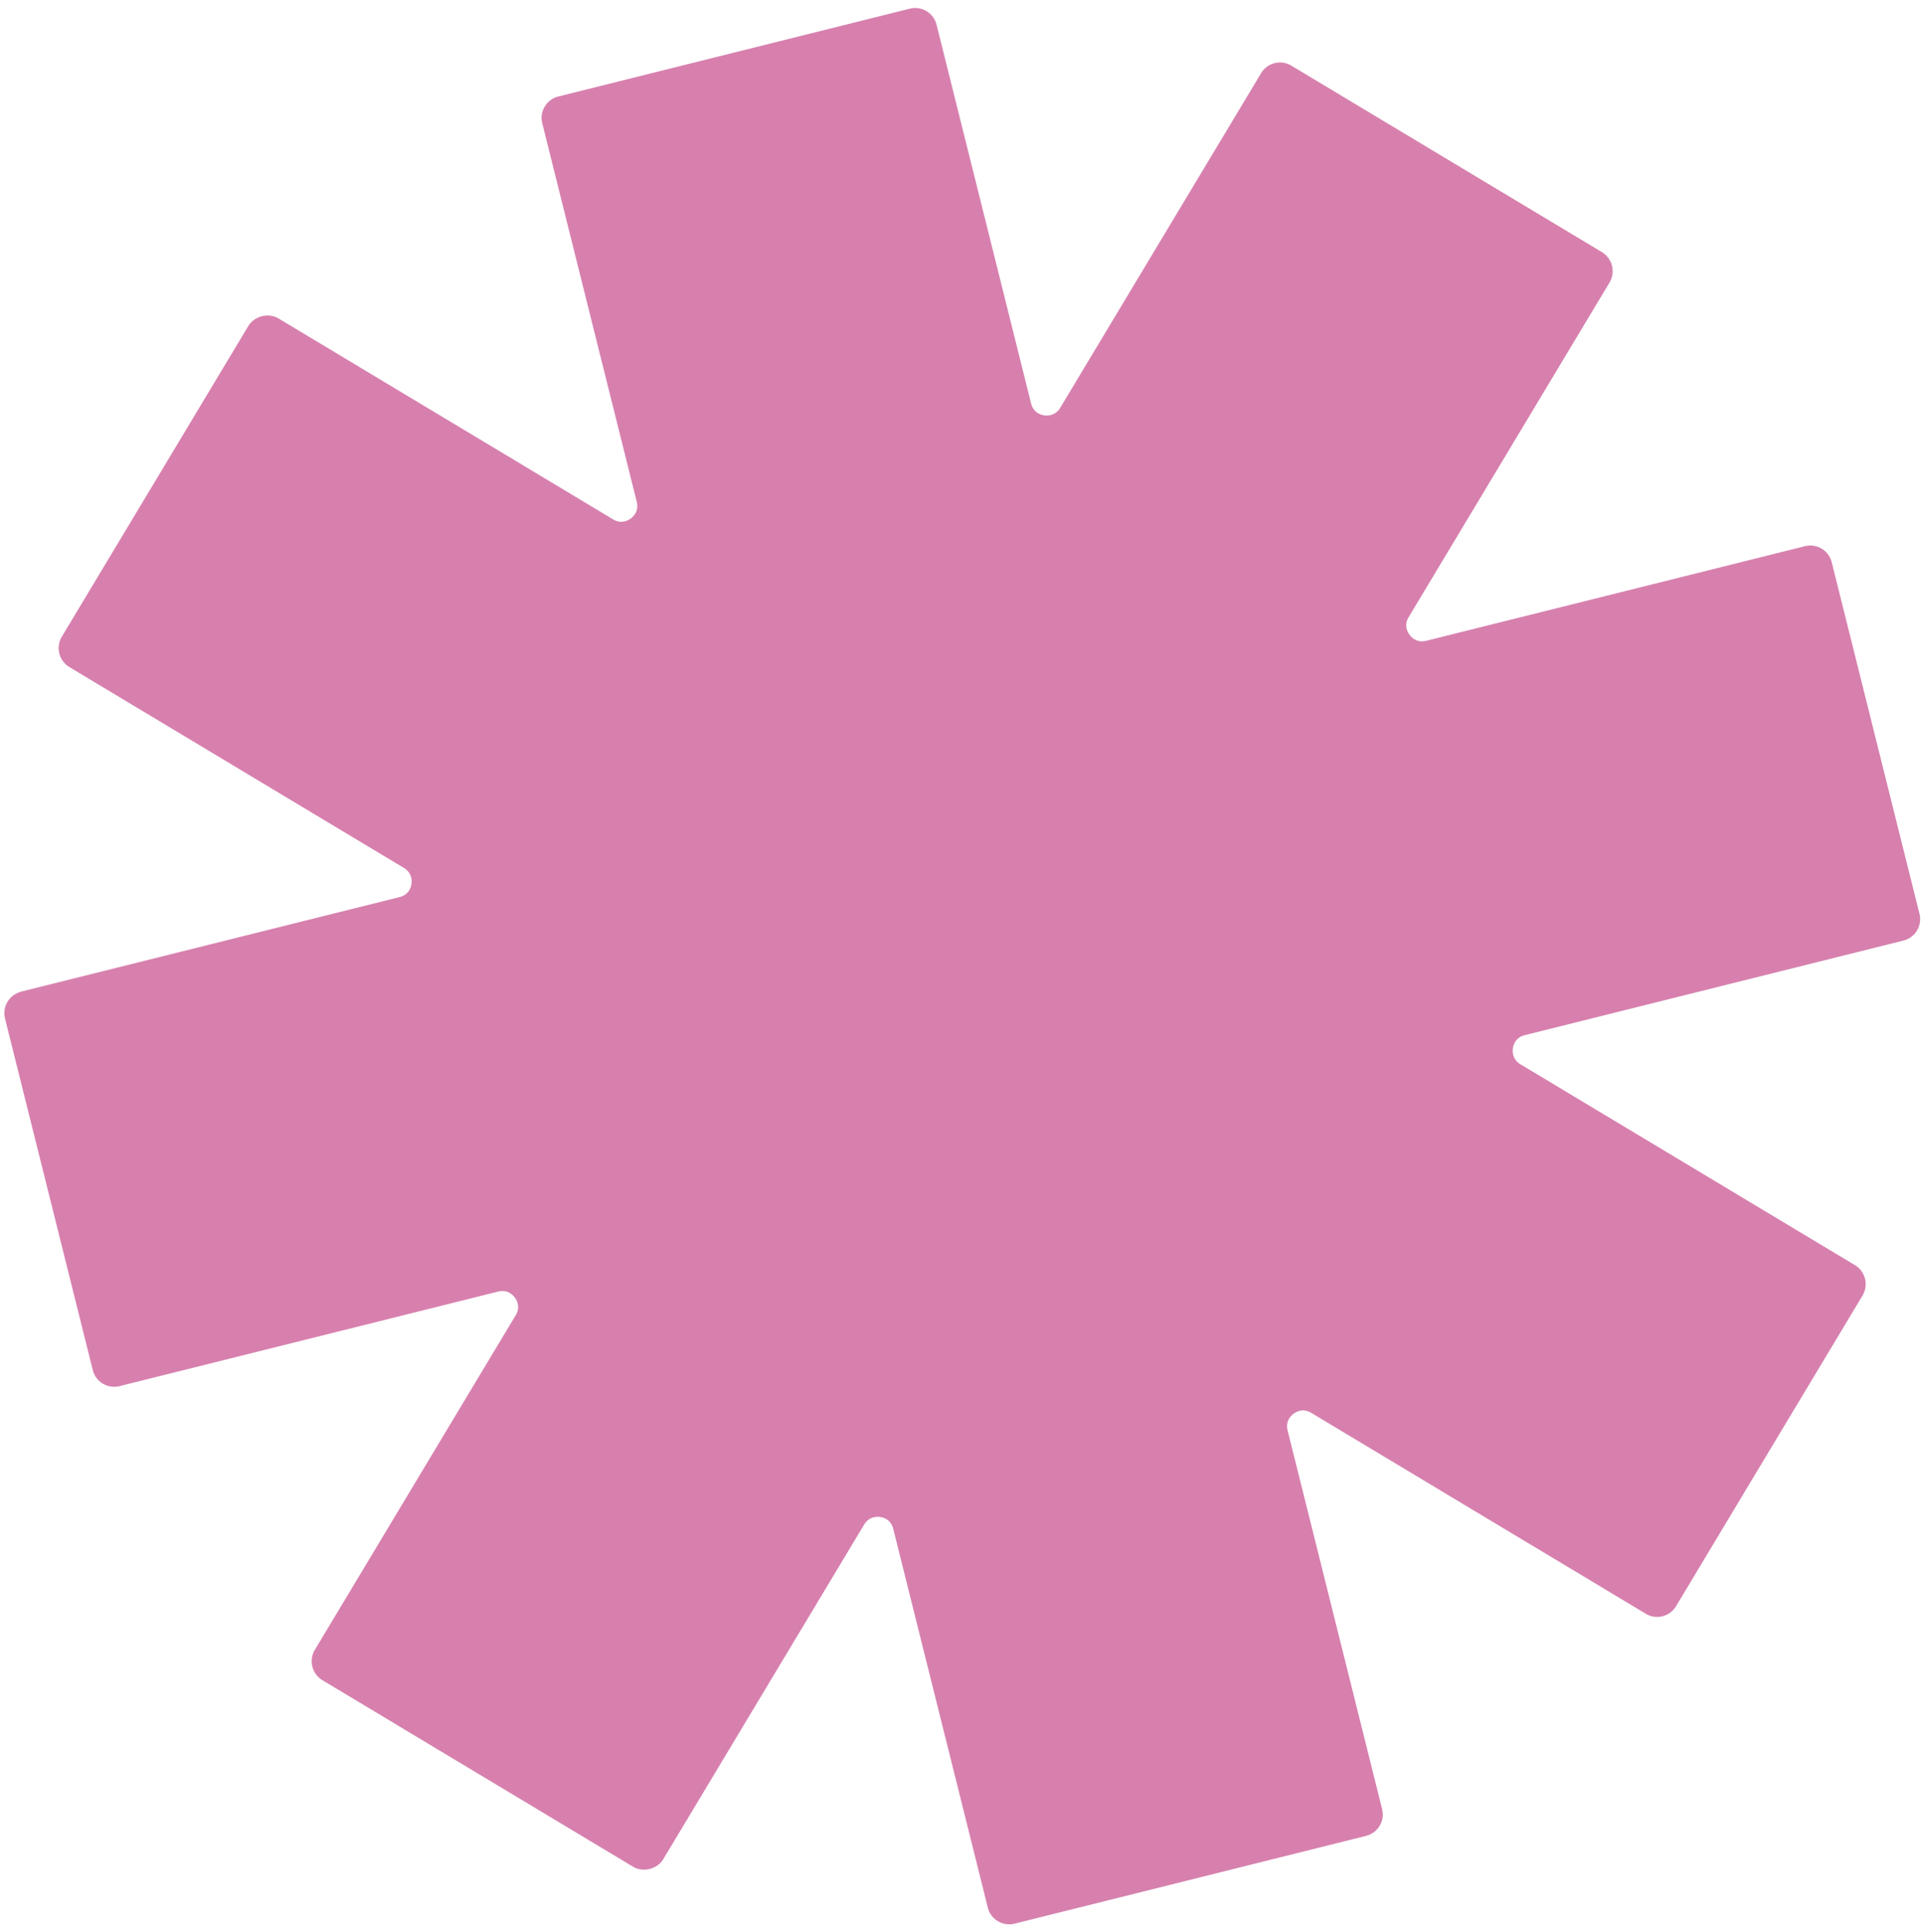 <svg width="237" height="238" viewBox="0 0 237 238" fill="none" xmlns="http://www.w3.org/2000/svg"><path d="m2.58 122.183 46.67-11.654c1.146-.286 1.404-1.228 1.462-1.612.058-.384.076-1.359-.924-1.972L8.551 82.191a2.732 2.732 0 0 1-.934-3.74l22.987-38.282c.74-1.232 2.494-1.67 3.726-.93l41.237 24.755c1.015.609 1.849.123 2.175-.112.312-.232 1.022-.902.736-2.048L66.83 15.184a2.72 2.72 0 0 1 1.98-3.297L112.13 1.069a2.72 2.72 0 0 1 3.298 1.98l11.652 46.665c.286 1.145 1.214 1.406 1.612 1.46.385.059 1.36.077 1.972-.923l24.76-41.234a2.716 2.716 0 0 1 3.727-.93l38.284 22.981a2.71 2.71 0 0 1 1.235 1.678c.177.71.068 1.446-.301 2.062l-24.761 41.235c-.609 1.014-.123 1.848.112 2.174.232.312.902 1.022 2.048.736l46.685-11.657a2.72 2.72 0 0 1 3.298 1.98l10.816 43.315a2.721 2.721 0 0 1-1.98 3.298l-46.671 11.653c-1.146.286-1.403 1.229-1.461 1.613-.058.384-.077 1.359.923 1.971l41.238 24.755a2.71 2.71 0 0 1 1.235 1.678 2.717 2.717 0 0 1-.301 2.062l-22.987 38.281a2.715 2.715 0 0 1-3.726.931L161.6 174.078c-1.014-.609-1.848-.124-2.174.112-.312.232-1.023.902-.737 2.047l11.652 46.665a2.72 2.72 0 0 1-1.98 3.297l-43.321 10.818a2.72 2.72 0 0 1-3.298-1.98l-11.652-46.665c-.286-1.145-1.214-1.406-1.612-1.461-.399-.054-1.359-.076-1.972.924l-24.76 41.234c-.74 1.232-2.494 1.67-3.726.931l-38.284-22.982a2.732 2.732 0 0 1-.934-3.74l24.76-41.235c.609-1.014.123-1.848-.112-2.174-.232-.312-.902-1.022-2.047-.736l-46.671 11.654a2.72 2.72 0 0 1-3.298-1.98L.618 125.491a2.72 2.72 0 0 1 1.98-3.297z" fill="#D780AE"/></svg>